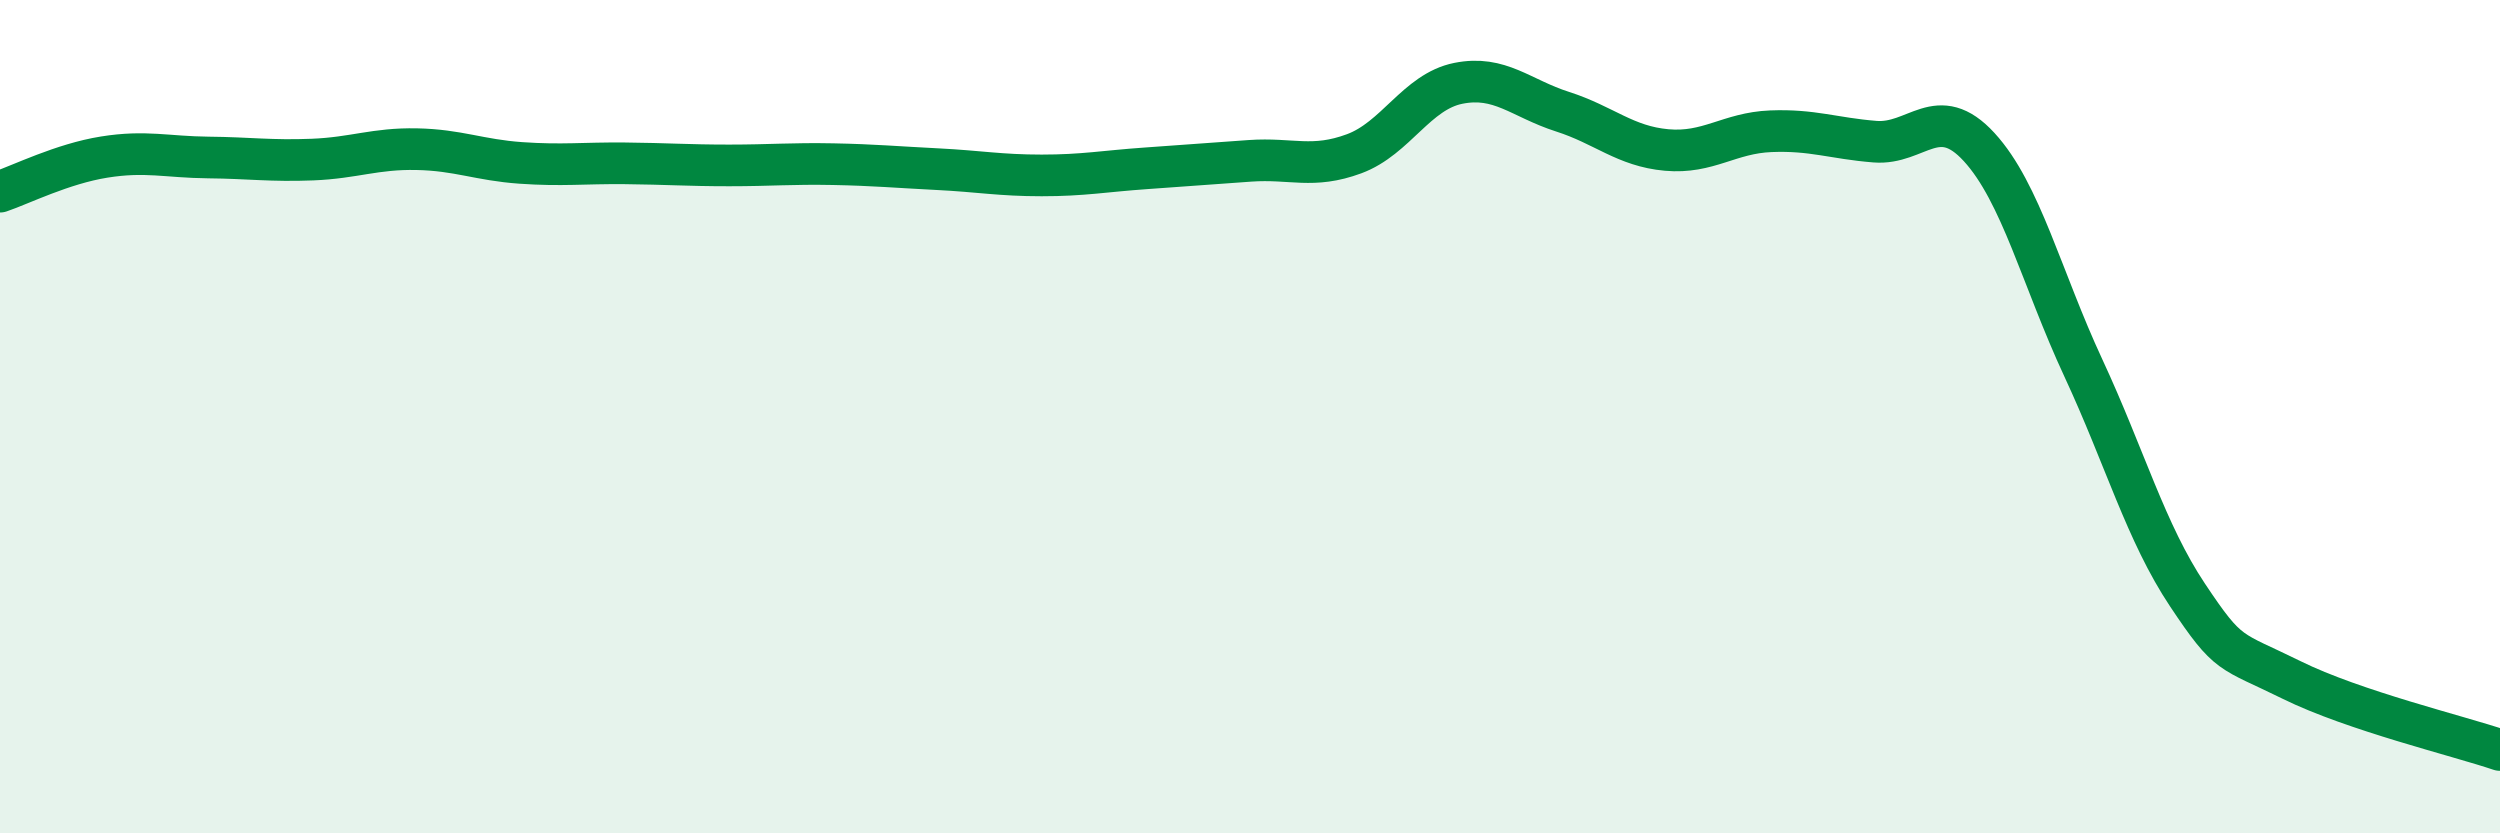 
    <svg width="60" height="20" viewBox="0 0 60 20" xmlns="http://www.w3.org/2000/svg">
      <path
        d="M 0,4.6 C 0.5,4.43 1.5,3.93 2.5,3.77 C 3.5,3.61 4,3.77 5,3.78 C 6,3.79 6.5,3.87 7.5,3.83 C 8.5,3.79 9,3.56 10,3.58 C 11,3.6 11.5,3.84 12.5,3.91 C 13.5,3.98 14,3.91 15,3.92 C 16,3.93 16.5,3.97 17.5,3.97 C 18.5,3.97 19,3.92 20,3.94 C 21,3.96 21.5,4.01 22.5,4.06 C 23.5,4.11 24,4.21 25,4.21 C 26,4.21 26.5,4.11 27.5,4.04 C 28.5,3.97 29,3.93 30,3.86 C 31,3.79 31.5,4.06 32.5,3.69 C 33.5,3.32 34,2.2 35,2 C 36,1.8 36.5,2.36 37.5,2.68 C 38.5,3 39,3.51 40,3.6 C 41,3.69 41.5,3.19 42.5,3.15 C 43.5,3.11 44,3.32 45,3.4 C 46,3.48 46.5,2.44 47.5,3.53 C 48.5,4.62 49,6.68 50,8.83 C 51,10.98 51.5,12.78 52.5,14.28 C 53.5,15.78 53.5,15.58 55,16.32 C 56.5,17.06 59,17.66 60,18L60 20L0 20Z"
        fill="#008740"
        opacity="0.1"
        stroke-linecap="round"
        stroke-linejoin="round"
      />
      <path
        d="M 0,4.6 C 0.5,4.43 1.5,3.93 2.5,3.77 C 3.5,3.61 4,3.77 5,3.78 C 6,3.79 6.5,3.87 7.5,3.83 C 8.5,3.79 9,3.56 10,3.58 C 11,3.6 11.5,3.84 12.5,3.91 C 13.5,3.98 14,3.91 15,3.92 C 16,3.93 16.5,3.97 17.5,3.97 C 18.5,3.97 19,3.92 20,3.94 C 21,3.96 21.5,4.01 22.5,4.06 C 23.5,4.11 24,4.21 25,4.21 C 26,4.21 26.5,4.11 27.5,4.04 C 28.5,3.97 29,3.93 30,3.86 C 31,3.79 31.5,4.06 32.5,3.69 C 33.5,3.32 34,2.2 35,2 C 36,1.8 36.5,2.36 37.5,2.68 C 38.5,3 39,3.51 40,3.6 C 41,3.69 41.5,3.19 42.5,3.15 C 43.5,3.11 44,3.32 45,3.4 C 46,3.48 46.5,2.44 47.5,3.53 C 48.5,4.62 49,6.68 50,8.83 C 51,10.98 51.5,12.78 52.5,14.28 C 53.5,15.78 53.5,15.58 55,16.32 C 56.5,17.06 59,17.66 60,18"
        stroke="#008740"
        stroke-width="1"
        fill="none"
        stroke-linecap="round"
        stroke-linejoin="round"
      />
    </svg>
  